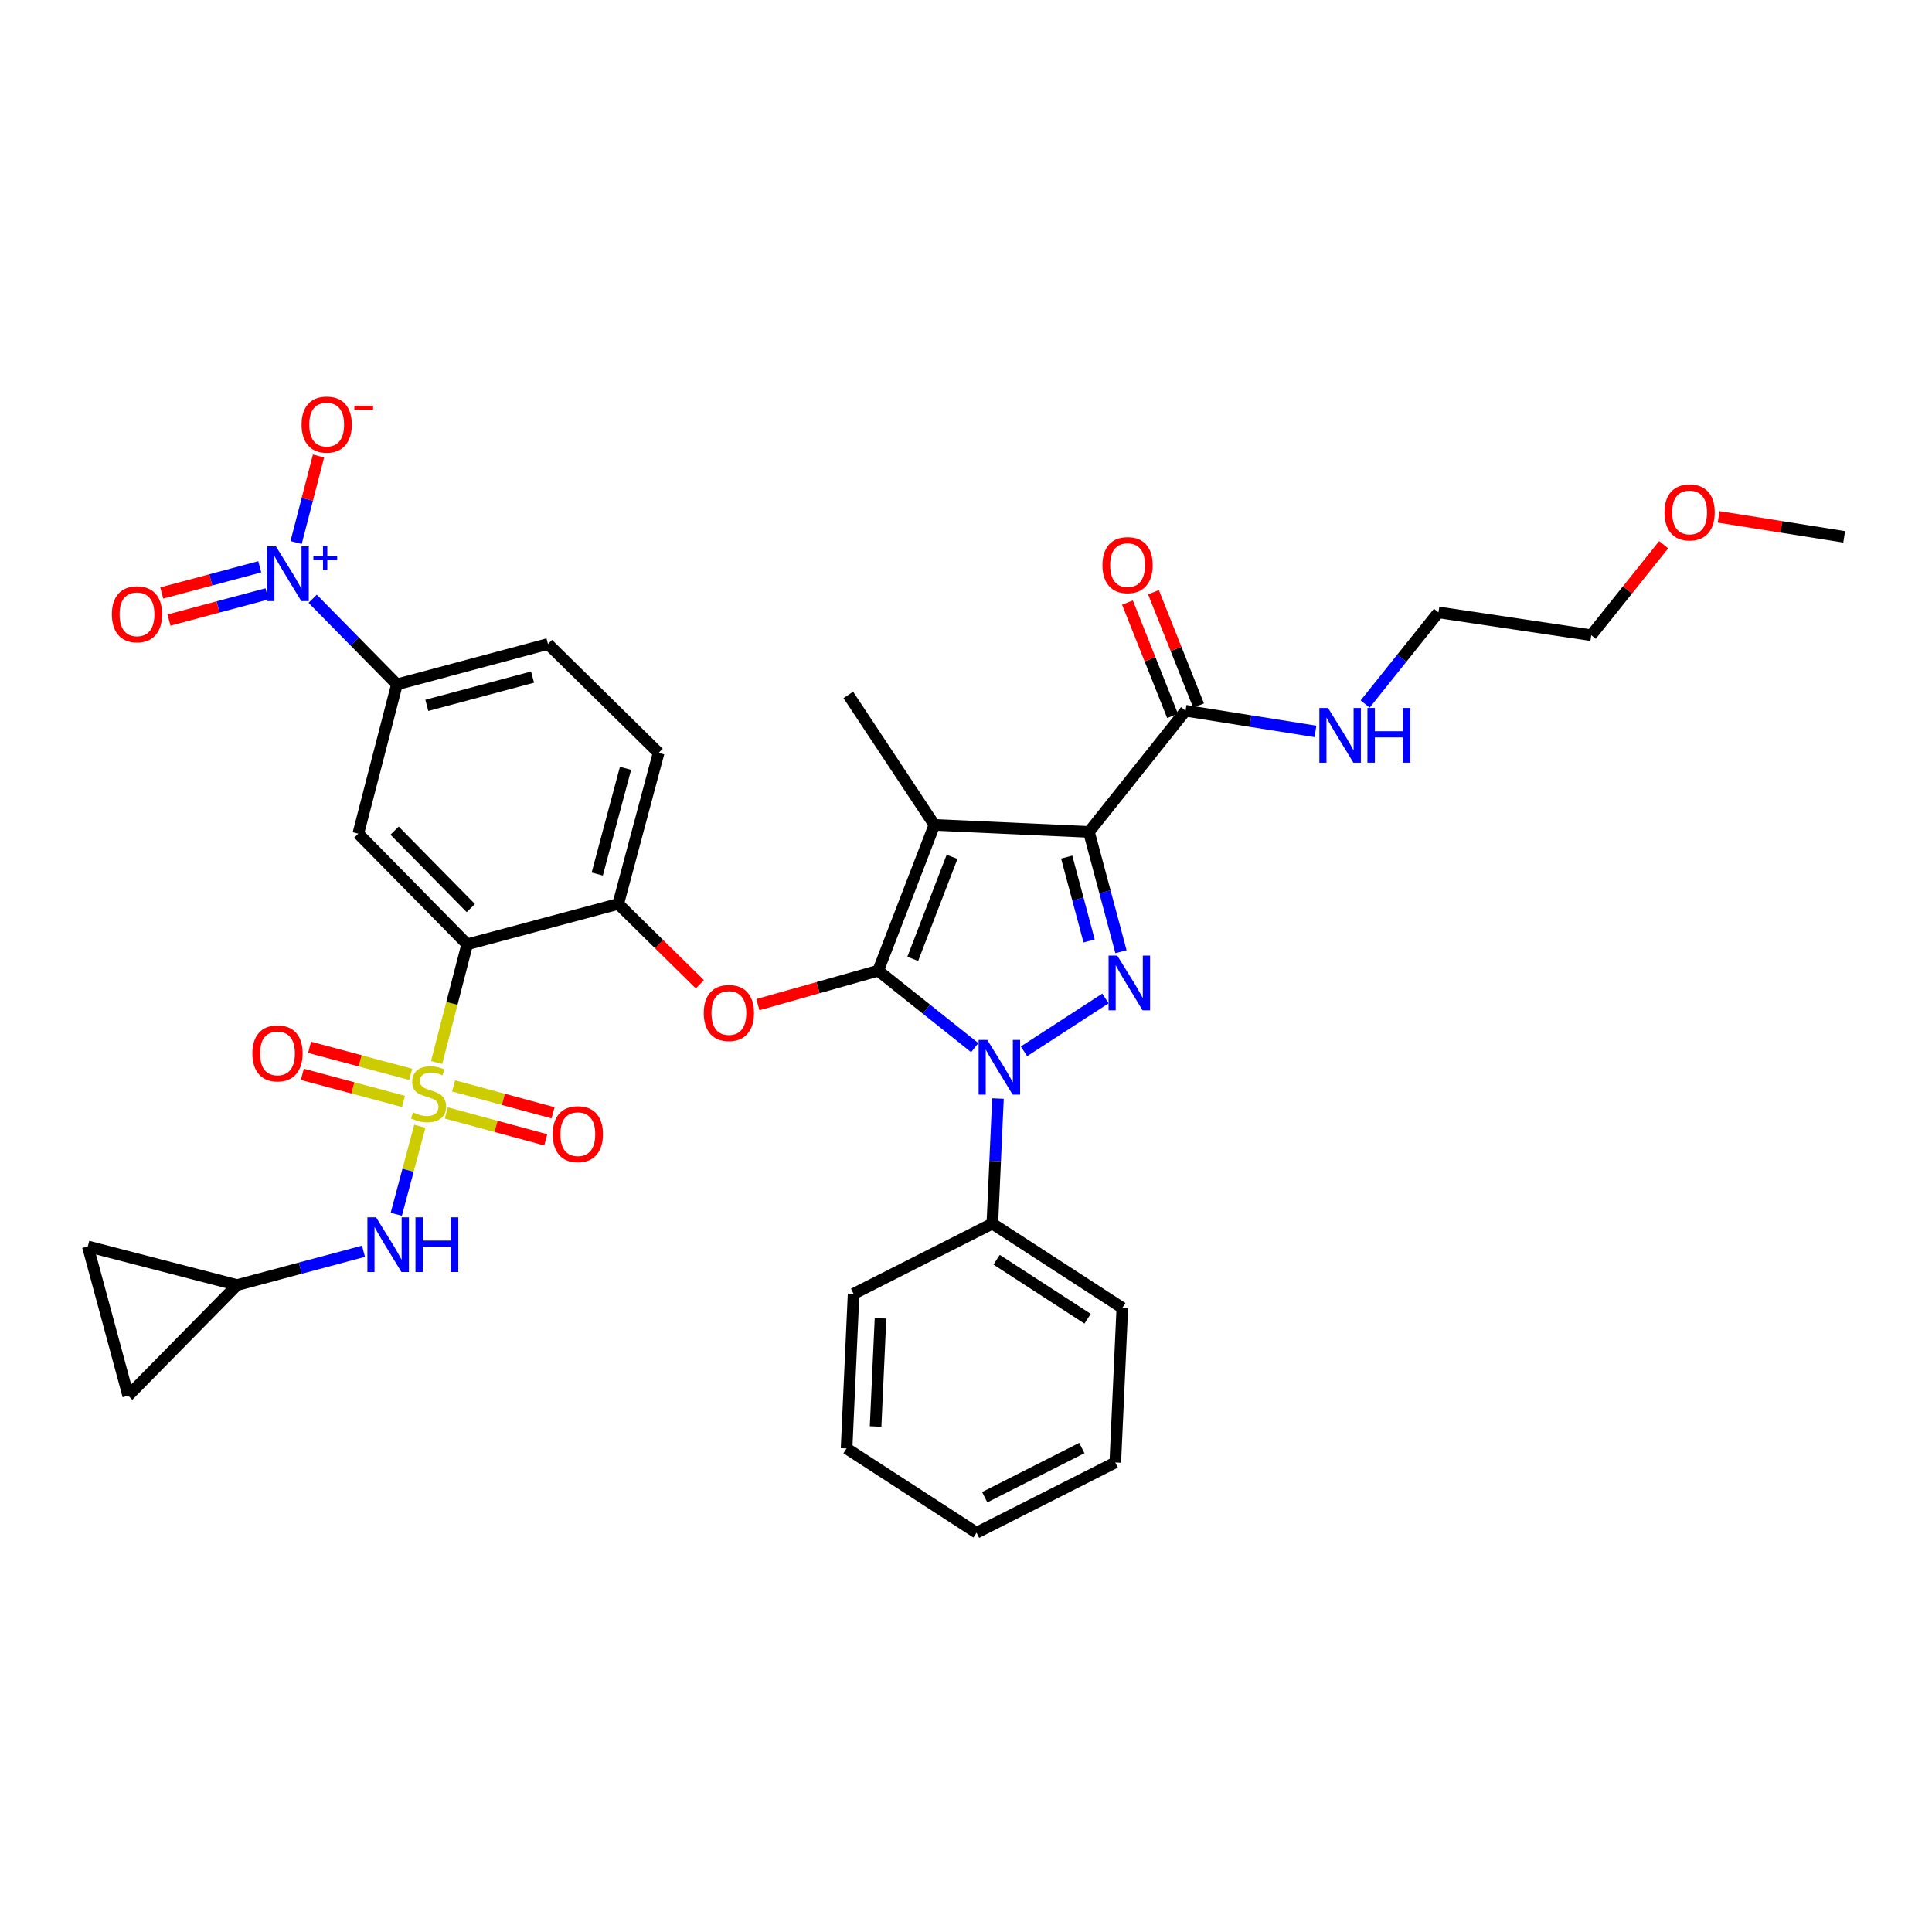 <?xml version='1.0' encoding='iso-8859-1'?>
<svg version='1.1' baseProfile='full'
              xmlns='http://www.w3.org/2000/svg'
                      xmlns:rdkit='http://www.rdkit.org/xml'
                      xmlns:xlink='http://www.w3.org/1999/xlink'
                  xml:space='preserve'
width='1000px' height='1000px' viewBox='0 0 1000 1000'>
<!-- END OF HEADER -->
<rect style='opacity:1.0;fill:#FFFFFF;stroke:none' width='1000' height='1000' x='0' y='0'> </rect>
<path class='bond-0' d='M 861.106,281.941 L 842.372,305.359' style='fill:none;fill-rule:evenodd;stroke:#FF0000;stroke-width:6px;stroke-linecap:butt;stroke-linejoin:miter;stroke-opacity:1' />
<path class='bond-0' d='M 842.372,305.359 L 823.638,328.778' style='fill:none;fill-rule:evenodd;stroke:#000000;stroke-width:6px;stroke-linecap:butt;stroke-linejoin:miter;stroke-opacity:1' />
<path class='bond-1' d='M 889.569,267.534 L 922.057,272.703' style='fill:none;fill-rule:evenodd;stroke:#FF0000;stroke-width:6px;stroke-linecap:butt;stroke-linejoin:miter;stroke-opacity:1' />
<path class='bond-1' d='M 922.057,272.703 L 954.545,277.872' style='fill:none;fill-rule:evenodd;stroke:#000000;stroke-width:6px;stroke-linecap:butt;stroke-linejoin:miter;stroke-opacity:1' />
<path class='bond-2' d='M 613.638,367.873 L 647.257,373.221' style='fill:none;fill-rule:evenodd;stroke:#000000;stroke-width:6px;stroke-linecap:butt;stroke-linejoin:miter;stroke-opacity:1' />
<path class='bond-2' d='M 647.257,373.221 L 680.875,378.57' style='fill:none;fill-rule:evenodd;stroke:#0000FF;stroke-width:6px;stroke-linecap:butt;stroke-linejoin:miter;stroke-opacity:1' />
<path class='bond-3' d='M 620.371,365.195 L 608.707,335.864' style='fill:none;fill-rule:evenodd;stroke:#000000;stroke-width:6px;stroke-linecap:butt;stroke-linejoin:miter;stroke-opacity:1' />
<path class='bond-3' d='M 608.707,335.864 L 597.043,306.532' style='fill:none;fill-rule:evenodd;stroke:#FF0000;stroke-width:6px;stroke-linecap:butt;stroke-linejoin:miter;stroke-opacity:1' />
<path class='bond-3' d='M 606.905,370.55 L 595.241,341.219' style='fill:none;fill-rule:evenodd;stroke:#000000;stroke-width:6px;stroke-linecap:butt;stroke-linejoin:miter;stroke-opacity:1' />
<path class='bond-3' d='M 595.241,341.219 L 583.577,311.887' style='fill:none;fill-rule:evenodd;stroke:#FF0000;stroke-width:6px;stroke-linecap:butt;stroke-linejoin:miter;stroke-opacity:1' />
<path class='bond-4' d='M 613.638,367.873 L 563.634,430.597' style='fill:none;fill-rule:evenodd;stroke:#000000;stroke-width:6px;stroke-linecap:butt;stroke-linejoin:miter;stroke-opacity:1' />
<path class='bond-5' d='M 706.598,364.404 L 725.572,340.685' style='fill:none;fill-rule:evenodd;stroke:#0000FF;stroke-width:6px;stroke-linecap:butt;stroke-linejoin:miter;stroke-opacity:1' />
<path class='bond-5' d='M 725.572,340.685 L 744.546,316.967' style='fill:none;fill-rule:evenodd;stroke:#000000;stroke-width:6px;stroke-linecap:butt;stroke-linejoin:miter;stroke-opacity:1' />
<path class='bond-6' d='M 744.546,316.967 L 823.638,328.778' style='fill:none;fill-rule:evenodd;stroke:#000000;stroke-width:6px;stroke-linecap:butt;stroke-linejoin:miter;stroke-opacity:1' />
<path class='bond-7' d='M 516.543,568.6 L 515.091,600.963' style='fill:none;fill-rule:evenodd;stroke:#0000FF;stroke-width:6px;stroke-linecap:butt;stroke-linejoin:miter;stroke-opacity:1' />
<path class='bond-7' d='M 515.091,600.963 L 513.638,633.327' style='fill:none;fill-rule:evenodd;stroke:#000000;stroke-width:6px;stroke-linecap:butt;stroke-linejoin:miter;stroke-opacity:1' />
<path class='bond-8' d='M 530.014,544.149 L 572.178,516.8' style='fill:none;fill-rule:evenodd;stroke:#0000FF;stroke-width:6px;stroke-linecap:butt;stroke-linejoin:miter;stroke-opacity:1' />
<path class='bond-9' d='M 504.524,542.256 L 479.534,522.338' style='fill:none;fill-rule:evenodd;stroke:#0000FF;stroke-width:6px;stroke-linecap:butt;stroke-linejoin:miter;stroke-opacity:1' />
<path class='bond-9' d='M 479.534,522.338 L 454.545,502.419' style='fill:none;fill-rule:evenodd;stroke:#000000;stroke-width:6px;stroke-linecap:butt;stroke-linejoin:miter;stroke-opacity:1' />
<path class='bond-10' d='M 580.215,492.596 L 571.924,461.597' style='fill:none;fill-rule:evenodd;stroke:#0000FF;stroke-width:6px;stroke-linecap:butt;stroke-linejoin:miter;stroke-opacity:1' />
<path class='bond-10' d='M 571.924,461.597 L 563.634,430.597' style='fill:none;fill-rule:evenodd;stroke:#000000;stroke-width:6px;stroke-linecap:butt;stroke-linejoin:miter;stroke-opacity:1' />
<path class='bond-10' d='M 563.728,487.04 L 557.925,465.341' style='fill:none;fill-rule:evenodd;stroke:#0000FF;stroke-width:6px;stroke-linecap:butt;stroke-linejoin:miter;stroke-opacity:1' />
<path class='bond-10' d='M 557.925,465.341 L 552.122,443.641' style='fill:none;fill-rule:evenodd;stroke:#000000;stroke-width:6px;stroke-linecap:butt;stroke-linejoin:miter;stroke-opacity:1' />
<path class='bond-11' d='M 563.634,430.597 L 483.633,426.966' style='fill:none;fill-rule:evenodd;stroke:#000000;stroke-width:6px;stroke-linecap:butt;stroke-linejoin:miter;stroke-opacity:1' />
<path class='bond-12' d='M 483.633,426.966 L 454.545,502.419' style='fill:none;fill-rule:evenodd;stroke:#000000;stroke-width:6px;stroke-linecap:butt;stroke-linejoin:miter;stroke-opacity:1' />
<path class='bond-12' d='M 492.791,443.497 L 472.429,496.314' style='fill:none;fill-rule:evenodd;stroke:#000000;stroke-width:6px;stroke-linecap:butt;stroke-linejoin:miter;stroke-opacity:1' />
<path class='bond-13' d='M 483.633,426.966 L 439.087,359.693' style='fill:none;fill-rule:evenodd;stroke:#000000;stroke-width:6px;stroke-linecap:butt;stroke-linejoin:miter;stroke-opacity:1' />
<path class='bond-14' d='M 454.545,502.419 L 423.412,511.21' style='fill:none;fill-rule:evenodd;stroke:#000000;stroke-width:6px;stroke-linecap:butt;stroke-linejoin:miter;stroke-opacity:1' />
<path class='bond-14' d='M 423.412,511.21 L 392.28,520' style='fill:none;fill-rule:evenodd;stroke:#FF0000;stroke-width:6px;stroke-linecap:butt;stroke-linejoin:miter;stroke-opacity:1' />
<path class='bond-15' d='M 122.727,665.144 L 66.363,722.418' style='fill:none;fill-rule:evenodd;stroke:#000000;stroke-width:6px;stroke-linecap:butt;stroke-linejoin:miter;stroke-opacity:1' />
<path class='bond-16' d='M 122.727,665.144 L 45.455,645.145' style='fill:none;fill-rule:evenodd;stroke:#000000;stroke-width:6px;stroke-linecap:butt;stroke-linejoin:miter;stroke-opacity:1' />
<path class='bond-17' d='M 122.727,665.144 L 155.437,656.396' style='fill:none;fill-rule:evenodd;stroke:#000000;stroke-width:6px;stroke-linecap:butt;stroke-linejoin:miter;stroke-opacity:1' />
<path class='bond-17' d='M 155.437,656.396 L 188.146,647.649' style='fill:none;fill-rule:evenodd;stroke:#0000FF;stroke-width:6px;stroke-linecap:butt;stroke-linejoin:miter;stroke-opacity:1' />
<path class='bond-18' d='M 362.263,509.467 L 341.131,488.67' style='fill:none;fill-rule:evenodd;stroke:#FF0000;stroke-width:6px;stroke-linecap:butt;stroke-linejoin:miter;stroke-opacity:1' />
<path class='bond-18' d='M 341.131,488.67 L 319.998,467.873' style='fill:none;fill-rule:evenodd;stroke:#000000;stroke-width:6px;stroke-linecap:butt;stroke-linejoin:miter;stroke-opacity:1' />
<path class='bond-19' d='M 231.006,576.046 L 256.745,583.01' style='fill:none;fill-rule:evenodd;stroke:#CCCC00;stroke-width:6px;stroke-linecap:butt;stroke-linejoin:miter;stroke-opacity:1' />
<path class='bond-19' d='M 256.745,583.01 L 282.483,589.975' style='fill:none;fill-rule:evenodd;stroke:#FF0000;stroke-width:6px;stroke-linecap:butt;stroke-linejoin:miter;stroke-opacity:1' />
<path class='bond-19' d='M 234.791,562.058 L 260.53,569.022' style='fill:none;fill-rule:evenodd;stroke:#CCCC00;stroke-width:6px;stroke-linecap:butt;stroke-linejoin:miter;stroke-opacity:1' />
<path class='bond-19' d='M 260.53,569.022 L 286.268,575.986' style='fill:none;fill-rule:evenodd;stroke:#FF0000;stroke-width:6px;stroke-linecap:butt;stroke-linejoin:miter;stroke-opacity:1' />
<path class='bond-20' d='M 212.586,556.084 L 186.415,549.085' style='fill:none;fill-rule:evenodd;stroke:#CCCC00;stroke-width:6px;stroke-linecap:butt;stroke-linejoin:miter;stroke-opacity:1' />
<path class='bond-20' d='M 186.415,549.085 L 160.243,542.086' style='fill:none;fill-rule:evenodd;stroke:#FF0000;stroke-width:6px;stroke-linecap:butt;stroke-linejoin:miter;stroke-opacity:1' />
<path class='bond-20' d='M 208.842,570.084 L 182.671,563.085' style='fill:none;fill-rule:evenodd;stroke:#CCCC00;stroke-width:6px;stroke-linecap:butt;stroke-linejoin:miter;stroke-opacity:1' />
<path class='bond-20' d='M 182.671,563.085 L 156.499,556.086' style='fill:none;fill-rule:evenodd;stroke:#FF0000;stroke-width:6px;stroke-linecap:butt;stroke-linejoin:miter;stroke-opacity:1' />
<path class='bond-21' d='M 217.297,582.957 L 211.209,605.723' style='fill:none;fill-rule:evenodd;stroke:#CCCC00;stroke-width:6px;stroke-linecap:butt;stroke-linejoin:miter;stroke-opacity:1' />
<path class='bond-21' d='M 211.209,605.723 L 205.12,628.49' style='fill:none;fill-rule:evenodd;stroke:#0000FF;stroke-width:6px;stroke-linecap:butt;stroke-linejoin:miter;stroke-opacity:1' />
<path class='bond-22' d='M 225.988,549.938 L 233.902,519.36' style='fill:none;fill-rule:evenodd;stroke:#CCCC00;stroke-width:6px;stroke-linecap:butt;stroke-linejoin:miter;stroke-opacity:1' />
<path class='bond-22' d='M 233.902,519.36 L 241.816,488.781' style='fill:none;fill-rule:evenodd;stroke:#000000;stroke-width:6px;stroke-linecap:butt;stroke-linejoin:miter;stroke-opacity:1' />
<path class='bond-23' d='M 513.638,633.327 L 580.911,676.963' style='fill:none;fill-rule:evenodd;stroke:#000000;stroke-width:6px;stroke-linecap:butt;stroke-linejoin:miter;stroke-opacity:1' />
<path class='bond-23' d='M 515.843,652.03 L 562.934,682.575' style='fill:none;fill-rule:evenodd;stroke:#000000;stroke-width:6px;stroke-linecap:butt;stroke-linejoin:miter;stroke-opacity:1' />
<path class='bond-24' d='M 513.638,633.327 L 441.816,669.693' style='fill:none;fill-rule:evenodd;stroke:#000000;stroke-width:6px;stroke-linecap:butt;stroke-linejoin:miter;stroke-opacity:1' />
<path class='bond-25' d='M 505.459,793.33 L 577.272,756.964' style='fill:none;fill-rule:evenodd;stroke:#000000;stroke-width:6px;stroke-linecap:butt;stroke-linejoin:miter;stroke-opacity:1' />
<path class='bond-25' d='M 509.684,774.947 L 559.954,749.491' style='fill:none;fill-rule:evenodd;stroke:#000000;stroke-width:6px;stroke-linecap:butt;stroke-linejoin:miter;stroke-opacity:1' />
<path class='bond-26' d='M 505.459,793.33 L 438.185,749.694' style='fill:none;fill-rule:evenodd;stroke:#000000;stroke-width:6px;stroke-linecap:butt;stroke-linejoin:miter;stroke-opacity:1' />
<path class='bond-27' d='M 580.911,676.963 L 577.272,756.964' style='fill:none;fill-rule:evenodd;stroke:#000000;stroke-width:6px;stroke-linecap:butt;stroke-linejoin:miter;stroke-opacity:1' />
<path class='bond-28' d='M 441.816,669.693 L 438.185,749.694' style='fill:none;fill-rule:evenodd;stroke:#000000;stroke-width:6px;stroke-linecap:butt;stroke-linejoin:miter;stroke-opacity:1' />
<path class='bond-28' d='M 455.748,682.35 L 453.207,738.351' style='fill:none;fill-rule:evenodd;stroke:#000000;stroke-width:6px;stroke-linecap:butt;stroke-linejoin:miter;stroke-opacity:1' />
<path class='bond-29' d='M 66.363,722.418 L 45.455,645.145' style='fill:none;fill-rule:evenodd;stroke:#000000;stroke-width:6px;stroke-linecap:butt;stroke-linejoin:miter;stroke-opacity:1' />
<path class='bond-30' d='M 241.816,488.781 L 185.452,431.507' style='fill:none;fill-rule:evenodd;stroke:#000000;stroke-width:6px;stroke-linecap:butt;stroke-linejoin:miter;stroke-opacity:1' />
<path class='bond-30' d='M 243.69,470.025 L 204.235,429.933' style='fill:none;fill-rule:evenodd;stroke:#000000;stroke-width:6px;stroke-linecap:butt;stroke-linejoin:miter;stroke-opacity:1' />
<path class='bond-31' d='M 241.816,488.781 L 319.998,467.873' style='fill:none;fill-rule:evenodd;stroke:#000000;stroke-width:6px;stroke-linecap:butt;stroke-linejoin:miter;stroke-opacity:1' />
<path class='bond-32' d='M 161.835,309.915 L 183.642,332.075' style='fill:none;fill-rule:evenodd;stroke:#0000FF;stroke-width:6px;stroke-linecap:butt;stroke-linejoin:miter;stroke-opacity:1' />
<path class='bond-32' d='M 183.642,332.075 L 205.45,354.234' style='fill:none;fill-rule:evenodd;stroke:#000000;stroke-width:6px;stroke-linecap:butt;stroke-linejoin:miter;stroke-opacity:1' />
<path class='bond-33' d='M 153.268,280.805 L 159.065,258.416' style='fill:none;fill-rule:evenodd;stroke:#0000FF;stroke-width:6px;stroke-linecap:butt;stroke-linejoin:miter;stroke-opacity:1' />
<path class='bond-33' d='M 159.065,258.416 L 164.862,236.026' style='fill:none;fill-rule:evenodd;stroke:#FF0000;stroke-width:6px;stroke-linecap:butt;stroke-linejoin:miter;stroke-opacity:1' />
<path class='bond-34' d='M 134.45,293.374 L 109.091,300.157' style='fill:none;fill-rule:evenodd;stroke:#0000FF;stroke-width:6px;stroke-linecap:butt;stroke-linejoin:miter;stroke-opacity:1' />
<path class='bond-34' d='M 109.091,300.157 L 83.732,306.939' style='fill:none;fill-rule:evenodd;stroke:#FF0000;stroke-width:6px;stroke-linecap:butt;stroke-linejoin:miter;stroke-opacity:1' />
<path class='bond-34' d='M 138.195,307.374 L 112.836,314.156' style='fill:none;fill-rule:evenodd;stroke:#0000FF;stroke-width:6px;stroke-linecap:butt;stroke-linejoin:miter;stroke-opacity:1' />
<path class='bond-34' d='M 112.836,314.156 L 87.476,320.939' style='fill:none;fill-rule:evenodd;stroke:#FF0000;stroke-width:6px;stroke-linecap:butt;stroke-linejoin:miter;stroke-opacity:1' />
<path class='bond-35' d='M 185.452,431.507 L 205.45,354.234' style='fill:none;fill-rule:evenodd;stroke:#000000;stroke-width:6px;stroke-linecap:butt;stroke-linejoin:miter;stroke-opacity:1' />
<path class='bond-36' d='M 205.45,354.234 L 283.632,333.326' style='fill:none;fill-rule:evenodd;stroke:#000000;stroke-width:6px;stroke-linecap:butt;stroke-linejoin:miter;stroke-opacity:1' />
<path class='bond-36' d='M 220.921,365.098 L 275.649,350.462' style='fill:none;fill-rule:evenodd;stroke:#000000;stroke-width:6px;stroke-linecap:butt;stroke-linejoin:miter;stroke-opacity:1' />
<path class='bond-37' d='M 319.998,467.873 L 340.906,389.691' style='fill:none;fill-rule:evenodd;stroke:#000000;stroke-width:6px;stroke-linecap:butt;stroke-linejoin:miter;stroke-opacity:1' />
<path class='bond-37' d='M 309.135,452.402 L 323.77,397.674' style='fill:none;fill-rule:evenodd;stroke:#000000;stroke-width:6px;stroke-linecap:butt;stroke-linejoin:miter;stroke-opacity:1' />
<path class='bond-38' d='M 283.632,333.326 L 340.906,389.691' style='fill:none;fill-rule:evenodd;stroke:#000000;stroke-width:6px;stroke-linecap:butt;stroke-linejoin:miter;stroke-opacity:1' />
<path  class='atom-0' d='M 861.544 265.223
Q 861.544 258.423, 864.904 254.623
Q 868.264 250.823, 874.544 250.823
Q 880.824 250.823, 884.184 254.623
Q 887.544 258.423, 887.544 265.223
Q 887.544 272.103, 884.144 276.023
Q 880.744 279.903, 874.544 279.903
Q 868.304 279.903, 864.904 276.023
Q 861.544 272.143, 861.544 265.223
M 874.544 276.703
Q 878.864 276.703, 881.184 273.823
Q 883.544 270.903, 883.544 265.223
Q 883.544 259.663, 881.184 256.863
Q 878.864 254.023, 874.544 254.023
Q 870.224 254.023, 867.864 256.823
Q 865.544 259.623, 865.544 265.223
Q 865.544 270.943, 867.864 273.823
Q 870.224 276.703, 874.544 276.703
' fill='#FF0000'/>
<path  class='atom-2' d='M 687.38 366.441
L 696.66 381.441
Q 697.58 382.921, 699.06 385.601
Q 700.54 388.281, 700.62 388.441
L 700.62 366.441
L 704.38 366.441
L 704.38 394.761
L 700.5 394.761
L 690.54 378.361
Q 689.38 376.441, 688.14 374.241
Q 686.94 372.041, 686.58 371.361
L 686.58 394.761
L 682.9 394.761
L 682.9 366.441
L 687.38 366.441
' fill='#0000FF'/>
<path  class='atom-2' d='M 707.78 366.441
L 711.62 366.441
L 711.62 378.481
L 726.1 378.481
L 726.1 366.441
L 729.94 366.441
L 729.94 394.761
L 726.1 394.761
L 726.1 381.681
L 711.62 381.681
L 711.62 394.761
L 707.78 394.761
L 707.78 366.441
' fill='#0000FF'/>
<path  class='atom-3' d='M 570.633 292.5
Q 570.633 285.7, 573.993 281.9
Q 577.353 278.1, 583.633 278.1
Q 589.913 278.1, 593.273 281.9
Q 596.633 285.7, 596.633 292.5
Q 596.633 299.38, 593.233 303.3
Q 589.833 307.18, 583.633 307.18
Q 577.393 307.18, 573.993 303.3
Q 570.633 299.42, 570.633 292.5
M 583.633 303.98
Q 587.953 303.98, 590.273 301.1
Q 592.633 298.18, 592.633 292.5
Q 592.633 286.94, 590.273 284.14
Q 587.953 281.3, 583.633 281.3
Q 579.313 281.3, 576.953 284.1
Q 574.633 286.9, 574.633 292.5
Q 574.633 298.22, 576.953 301.1
Q 579.313 303.98, 583.633 303.98
' fill='#FF0000'/>
<path  class='atom-5' d='M 511.009 538.255
L 520.289 553.255
Q 521.209 554.735, 522.689 557.415
Q 524.169 560.095, 524.249 560.255
L 524.249 538.255
L 528.009 538.255
L 528.009 566.575
L 524.129 566.575
L 514.169 550.175
Q 513.009 548.255, 511.769 546.055
Q 510.569 543.855, 510.209 543.175
L 510.209 566.575
L 506.529 566.575
L 506.529 538.255
L 511.009 538.255
' fill='#0000FF'/>
<path  class='atom-6' d='M 578.282 494.619
L 587.562 509.619
Q 588.482 511.099, 589.962 513.779
Q 591.442 516.459, 591.522 516.619
L 591.522 494.619
L 595.282 494.619
L 595.282 522.939
L 591.402 522.939
L 581.442 506.539
Q 580.282 504.619, 579.042 502.419
Q 577.842 500.219, 577.482 499.539
L 577.482 522.939
L 573.802 522.939
L 573.802 494.619
L 578.282 494.619
' fill='#0000FF'/>
<path  class='atom-11' d='M 364.272 524.317
Q 364.272 517.517, 367.632 513.717
Q 370.992 509.917, 377.272 509.917
Q 383.552 509.917, 386.912 513.717
Q 390.272 517.517, 390.272 524.317
Q 390.272 531.197, 386.872 535.117
Q 383.472 538.997, 377.272 538.997
Q 371.032 538.997, 367.632 535.117
Q 364.272 531.237, 364.272 524.317
M 377.272 535.797
Q 381.592 535.797, 383.912 532.917
Q 386.272 529.997, 386.272 524.317
Q 386.272 518.757, 383.912 515.957
Q 381.592 513.117, 377.272 513.117
Q 372.952 513.117, 370.592 515.917
Q 368.272 518.717, 368.272 524.317
Q 368.272 530.037, 370.592 532.917
Q 372.952 535.797, 377.272 535.797
' fill='#FF0000'/>
<path  class='atom-12' d='M 213.817 575.774
Q 214.137 575.894, 215.457 576.454
Q 216.777 577.014, 218.217 577.374
Q 219.697 577.694, 221.137 577.694
Q 223.817 577.694, 225.377 576.414
Q 226.937 575.094, 226.937 572.814
Q 226.937 571.254, 226.137 570.294
Q 225.377 569.334, 224.177 568.814
Q 222.977 568.294, 220.977 567.694
Q 218.457 566.934, 216.937 566.214
Q 215.457 565.494, 214.377 563.974
Q 213.337 562.454, 213.337 559.894
Q 213.337 556.334, 215.737 554.134
Q 218.177 551.934, 222.977 551.934
Q 226.257 551.934, 229.977 553.494
L 229.057 556.574
Q 225.657 555.174, 223.097 555.174
Q 220.337 555.174, 218.817 556.334
Q 217.297 557.454, 217.337 559.414
Q 217.337 560.934, 218.097 561.854
Q 218.897 562.774, 220.017 563.294
Q 221.177 563.814, 223.097 564.414
Q 225.657 565.214, 227.177 566.014
Q 228.697 566.814, 229.777 568.454
Q 230.897 570.054, 230.897 572.814
Q 230.897 576.734, 228.257 578.854
Q 225.657 580.934, 221.297 580.934
Q 218.777 580.934, 216.857 580.374
Q 214.977 579.854, 212.737 578.934
L 213.817 575.774
' fill='#CCCC00'/>
<path  class='atom-13' d='M 286.09 587.042
Q 286.09 580.242, 289.45 576.442
Q 292.81 572.642, 299.09 572.642
Q 305.37 572.642, 308.73 576.442
Q 312.09 580.242, 312.09 587.042
Q 312.09 593.922, 308.69 597.842
Q 305.29 601.722, 299.09 601.722
Q 292.85 601.722, 289.45 597.842
Q 286.09 593.962, 286.09 587.042
M 299.09 598.522
Q 303.41 598.522, 305.73 595.642
Q 308.09 592.722, 308.09 587.042
Q 308.09 581.482, 305.73 578.682
Q 303.41 575.842, 299.09 575.842
Q 294.77 575.842, 292.41 578.642
Q 290.09 581.442, 290.09 587.042
Q 290.09 592.762, 292.41 595.642
Q 294.77 598.522, 299.09 598.522
' fill='#FF0000'/>
<path  class='atom-14' d='M 130.635 545.225
Q 130.635 538.425, 133.995 534.625
Q 137.355 530.825, 143.635 530.825
Q 149.915 530.825, 153.275 534.625
Q 156.635 538.425, 156.635 545.225
Q 156.635 552.105, 153.235 556.025
Q 149.835 559.905, 143.635 559.905
Q 137.395 559.905, 133.995 556.025
Q 130.635 552.145, 130.635 545.225
M 143.635 556.705
Q 147.955 556.705, 150.275 553.825
Q 152.635 550.905, 152.635 545.225
Q 152.635 539.665, 150.275 536.865
Q 147.955 534.025, 143.635 534.025
Q 139.315 534.025, 136.955 536.825
Q 134.635 539.625, 134.635 545.225
Q 134.635 550.945, 136.955 553.825
Q 139.315 556.705, 143.635 556.705
' fill='#FF0000'/>
<path  class='atom-22' d='M 194.649 630.076
L 203.929 645.076
Q 204.849 646.556, 206.329 649.236
Q 207.809 651.916, 207.889 652.076
L 207.889 630.076
L 211.649 630.076
L 211.649 658.396
L 207.769 658.396
L 197.809 641.996
Q 196.649 640.076, 195.409 637.876
Q 194.209 635.676, 193.849 634.996
L 193.849 658.396
L 190.169 658.396
L 190.169 630.076
L 194.649 630.076
' fill='#0000FF'/>
<path  class='atom-22' d='M 215.049 630.076
L 218.889 630.076
L 218.889 642.116
L 233.369 642.116
L 233.369 630.076
L 237.209 630.076
L 237.209 658.396
L 233.369 658.396
L 233.369 645.316
L 218.889 645.316
L 218.889 658.396
L 215.049 658.396
L 215.049 630.076
' fill='#0000FF'/>
<path  class='atom-25' d='M 142.826 282.8
L 152.106 297.8
Q 153.026 299.28, 154.506 301.96
Q 155.986 304.64, 156.066 304.8
L 156.066 282.8
L 159.826 282.8
L 159.826 311.12
L 155.946 311.12
L 145.986 294.72
Q 144.826 292.8, 143.586 290.6
Q 142.386 288.4, 142.026 287.72
L 142.026 311.12
L 138.346 311.12
L 138.346 282.8
L 142.826 282.8
' fill='#0000FF'/>
<path  class='atom-25' d='M 162.202 287.905
L 167.191 287.905
L 167.191 282.652
L 169.409 282.652
L 169.409 287.905
L 174.53 287.905
L 174.53 289.806
L 169.409 289.806
L 169.409 295.086
L 167.191 295.086
L 167.191 289.806
L 162.202 289.806
L 162.202 287.905
' fill='#0000FF'/>
<path  class='atom-29' d='M 156.092 219.768
Q 156.092 212.968, 159.452 209.168
Q 162.812 205.368, 169.092 205.368
Q 175.372 205.368, 178.732 209.168
Q 182.092 212.968, 182.092 219.768
Q 182.092 226.648, 178.692 230.568
Q 175.292 234.448, 169.092 234.448
Q 162.852 234.448, 159.452 230.568
Q 156.092 226.688, 156.092 219.768
M 169.092 231.248
Q 173.412 231.248, 175.732 228.368
Q 178.092 225.448, 178.092 219.768
Q 178.092 214.208, 175.732 211.408
Q 173.412 208.568, 169.092 208.568
Q 164.772 208.568, 162.412 211.368
Q 160.092 214.168, 160.092 219.768
Q 160.092 225.488, 162.412 228.368
Q 164.772 231.248, 169.092 231.248
' fill='#FF0000'/>
<path  class='atom-29' d='M 183.412 209.99
L 193.101 209.99
L 193.101 212.102
L 183.412 212.102
L 183.412 209.99
' fill='#FF0000'/>
<path  class='atom-30' d='M 57.911 317.949
Q 57.911 311.149, 61.272 307.349
Q 64.632 303.549, 70.912 303.549
Q 77.192 303.549, 80.552 307.349
Q 83.912 311.149, 83.912 317.949
Q 83.912 324.829, 80.511 328.749
Q 77.112 332.629, 70.912 332.629
Q 64.671 332.629, 61.272 328.749
Q 57.911 324.869, 57.911 317.949
M 70.912 329.429
Q 75.231 329.429, 77.552 326.549
Q 79.912 323.629, 79.912 317.949
Q 79.912 312.389, 77.552 309.589
Q 75.231 306.749, 70.912 306.749
Q 66.591 306.749, 64.231 309.549
Q 61.911 312.349, 61.911 317.949
Q 61.911 323.669, 64.231 326.549
Q 66.591 329.429, 70.912 329.429
' fill='#FF0000'/>
</svg>
